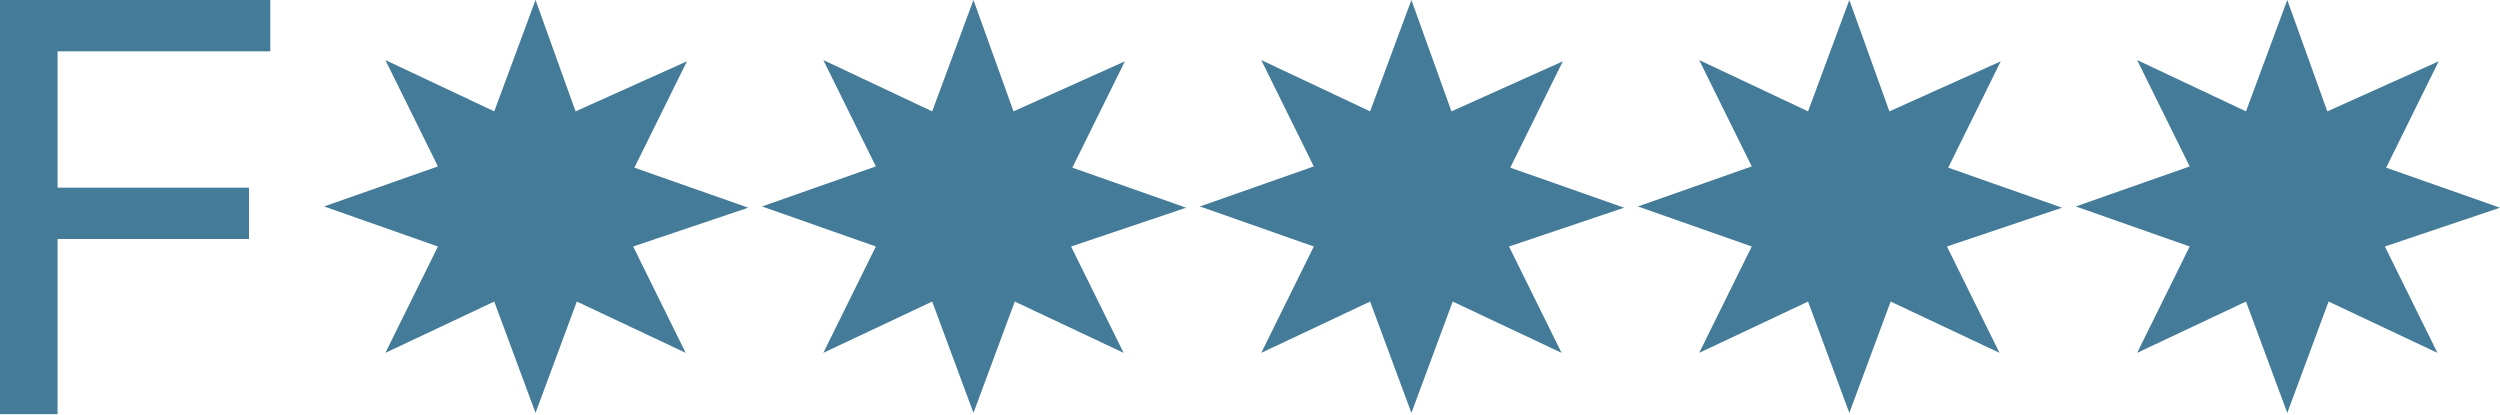 <svg xmlns="http://www.w3.org/2000/svg" viewBox="0 0 199.8 33.2"><path d="M59.8 16.6l-9.1-3.2 4.2-8.5-8.9 4L42.8 0l-3.3 8.9-8.7-4.1 4.2 8.5-9.1 3.2 9.1 3.2-4.2 8.5 8.7-4.1 3.3 8.9 3.3-8.9 8.7 4.1-4.2-8.5 9.2-3.1zm35 0l-9.1-3.2 4.2-8.5-8.9 4L77.8 0l-3.3 8.9-8.7-4.1 4.2 8.5-9.1 3.2 9.1 3.2-4.2 8.5 8.7-4.1 3.3 8.9 3.3-8.9 8.7 4.1-4.2-8.5 9.2-3.1zm35 0l-9.1-3.2 4.2-8.5-8.9 4-3.2-8.9-3.3 8.9-8.7-4.1 4.2 8.5-9.1 3.2 9.1 3.2-4.2 8.5 8.7-4.1 3.3 8.9 3.3-8.9 8.7 4.1-4.2-8.5 9.2-3.1zm35 0l-9.1-3.2 4.2-8.5-8.9 4-3.2-8.9-3.3 8.9-8.7-4.1 4.2 8.5-9.1 3.2 9.1 3.2-4.2 8.5 8.7-4.1 3.3 8.9 3.3-8.9 8.7 4.1-4.2-8.5 9.2-3.1zm35 0l-9.1-3.2 4.2-8.5-8.9 4-3.2-8.9-3.3 8.9-8.7-4.1 4.2 8.5-9.1 3.2 9.1 3.2-4.2 8.5 8.7-4.1 3.3 8.9 3.3-8.9 8.7 4.1-4.2-8.5 9.2-3.1zM0 0h21.6v4.1h-17V15h15.3v4.1H4.6v14H0V0z" fill="#437b98"/></svg>
